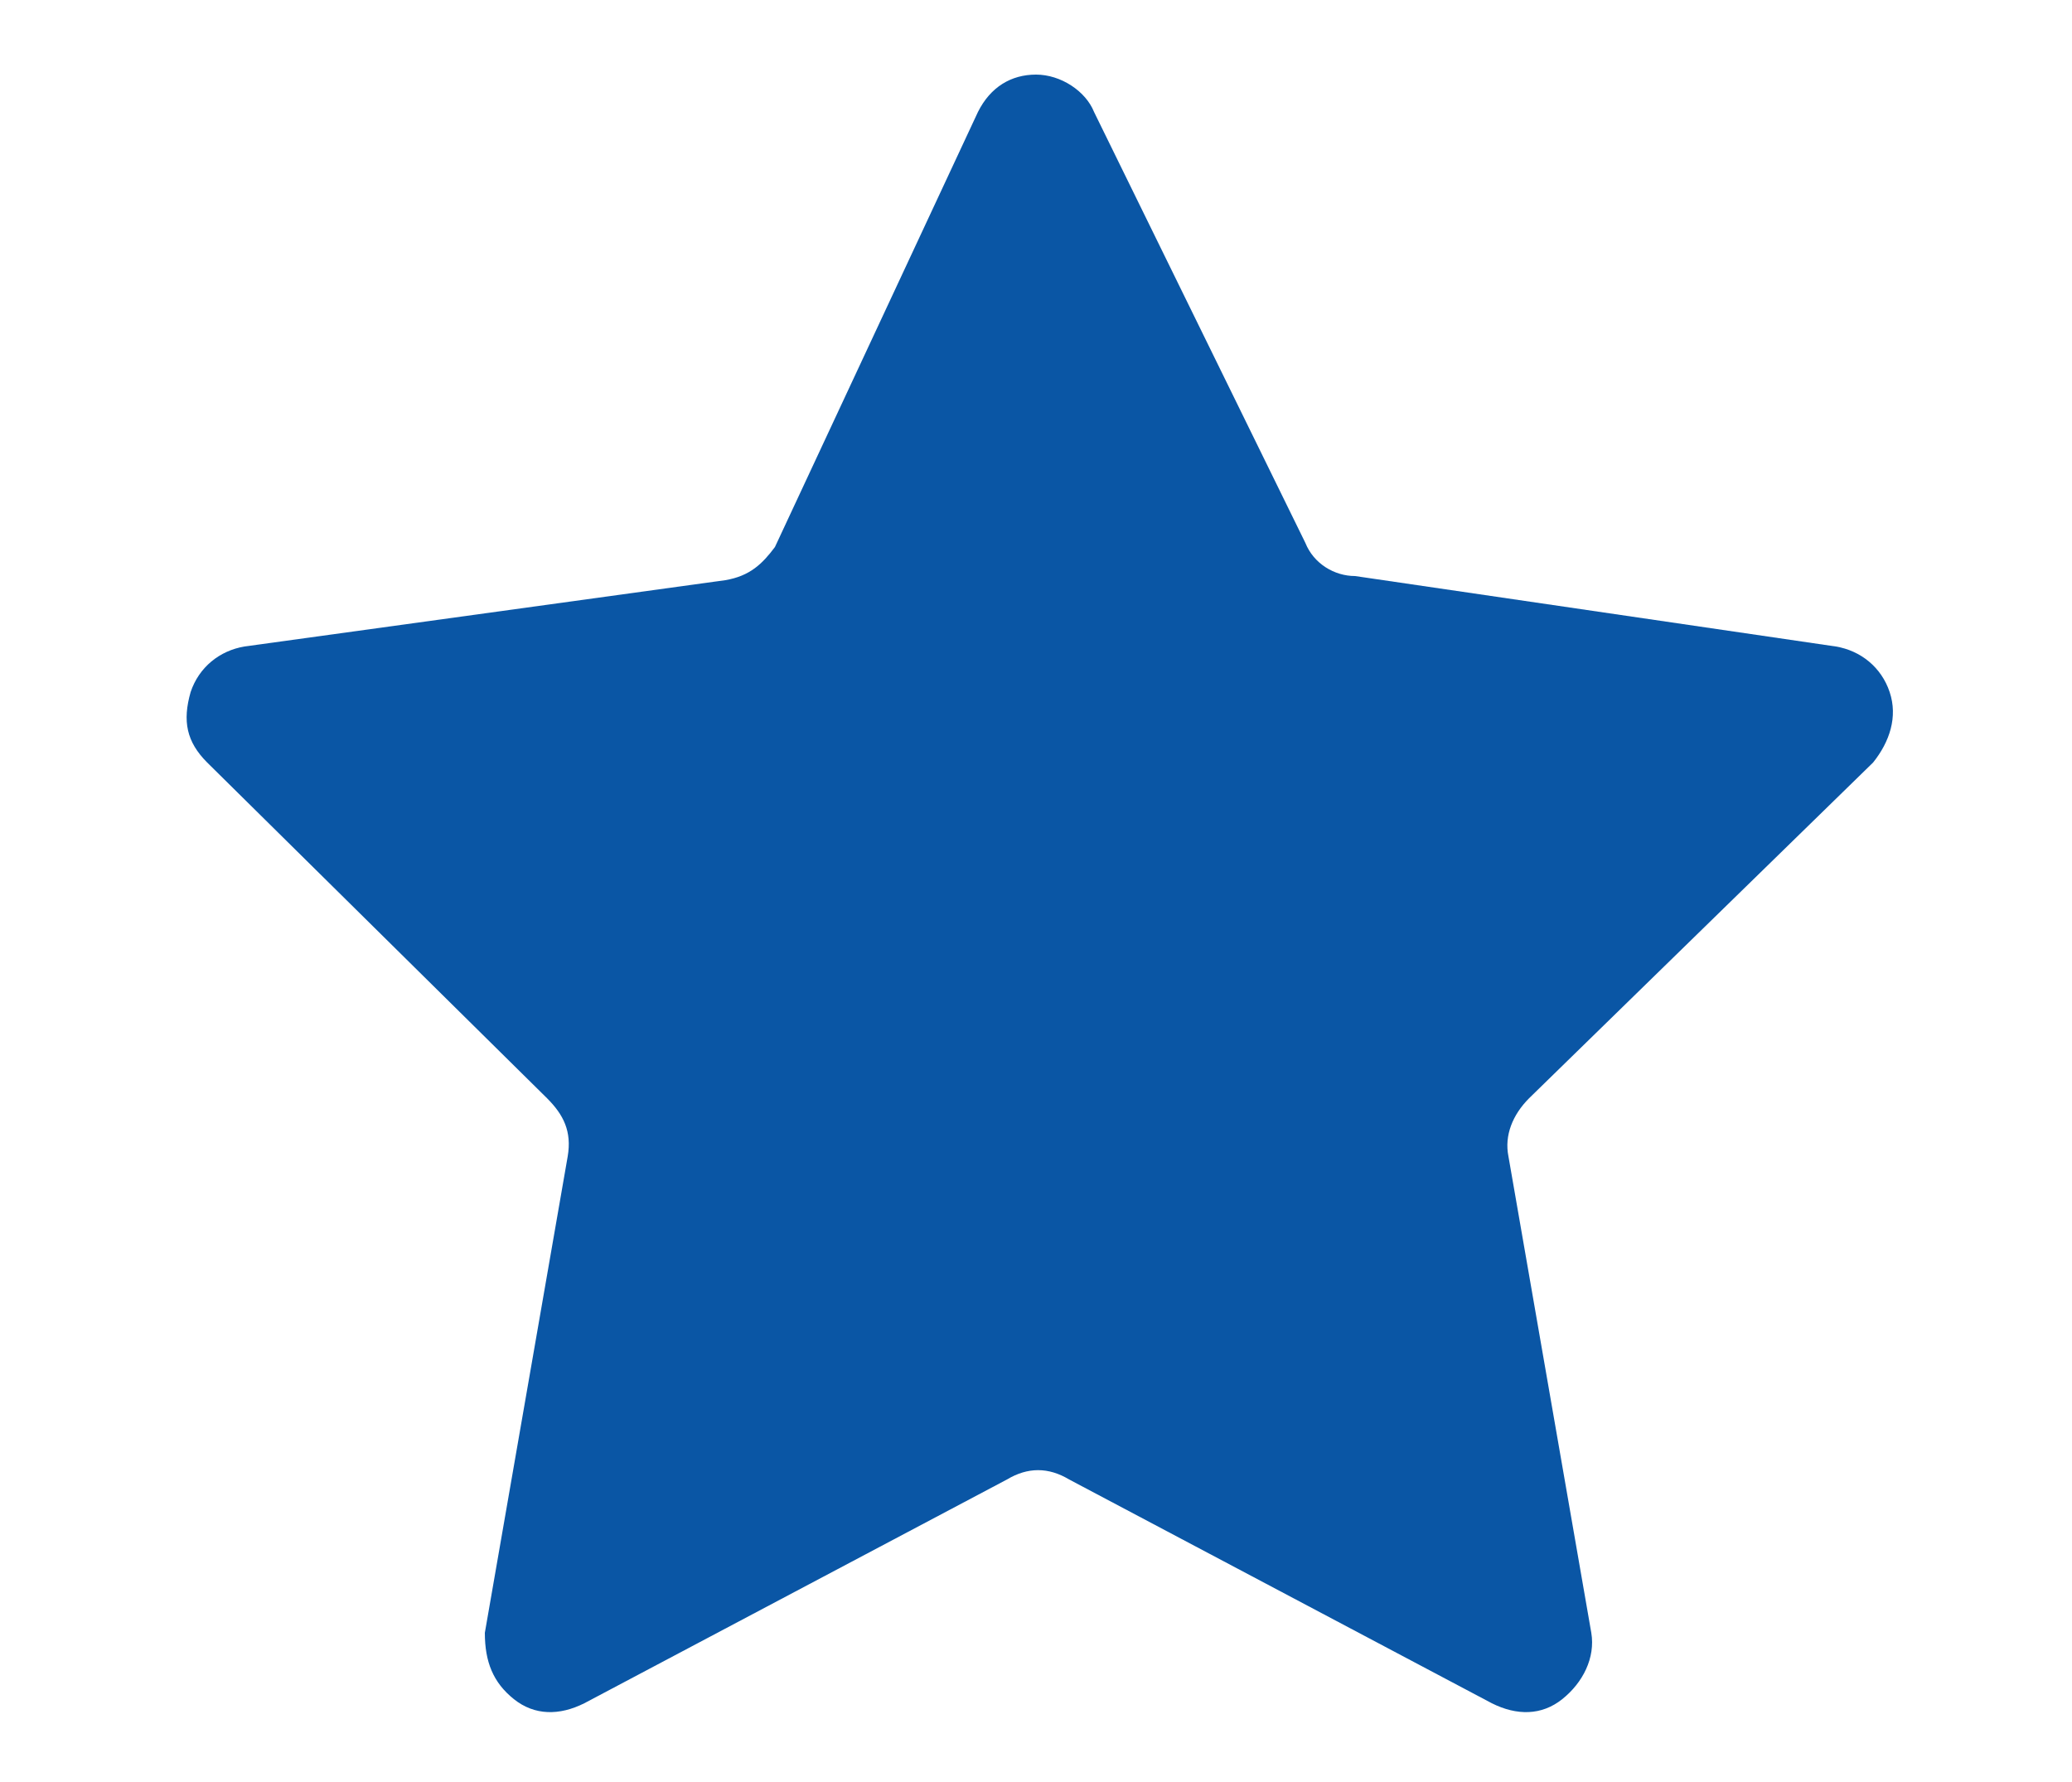 <?xml version="1.0" encoding="utf-8"?>
<!-- Generator: Adobe Illustrator 22.1.0, SVG Export Plug-In . SVG Version: 6.00 Build 0)  -->
<svg version="1.1" id="Layer_1" xmlns="http://www.w3.org/2000/svg" xmlns:xlink="http://www.w3.org/1999/xlink" x="0px" y="0px"
	 viewBox="0 0 50 43" style="enable-background:new 0 0 50 43;" xml:space="preserve">
<style type="text/css">
	.st0{fill:#0A56A5;}
</style>
<g>
	<path class="st0" d="M23.6,2.7c0.3-0.6,0.8-0.9,1.4-0.9c0.6,0,1.2,0.4,1.4,0.9l5.1,10.4c0.2,0.5,0.7,0.8,1.2,0.8l11.6,1.7
		c0.6,0.1,1.1,0.5,1.3,1.1c0.2,0.6,0,1.2-0.4,1.7l-8.3,8.1c-0.4,0.4-0.6,0.9-0.5,1.4l2,11.5c0.1,0.6-0.2,1.2-0.7,1.6
		c-0.5,0.4-1.1,0.4-1.7,0.1l-10.2-5.4c-0.5-0.3-1-0.3-1.5,0l-10.2,5.4c-0.6,0.3-1.2,0.3-1.7-0.1c-0.5-0.4-0.7-0.9-0.7-1.6l2-11.5
		c0.1-0.6-0.1-1-0.5-1.4L5,18.4c-0.5-0.5-0.6-1-0.4-1.7c0.2-0.6,0.7-1,1.3-1.1L17.5,14c0.6-0.1,0.9-0.4,1.2-0.8L23.6,2.7z"/>
</g>
</svg>
